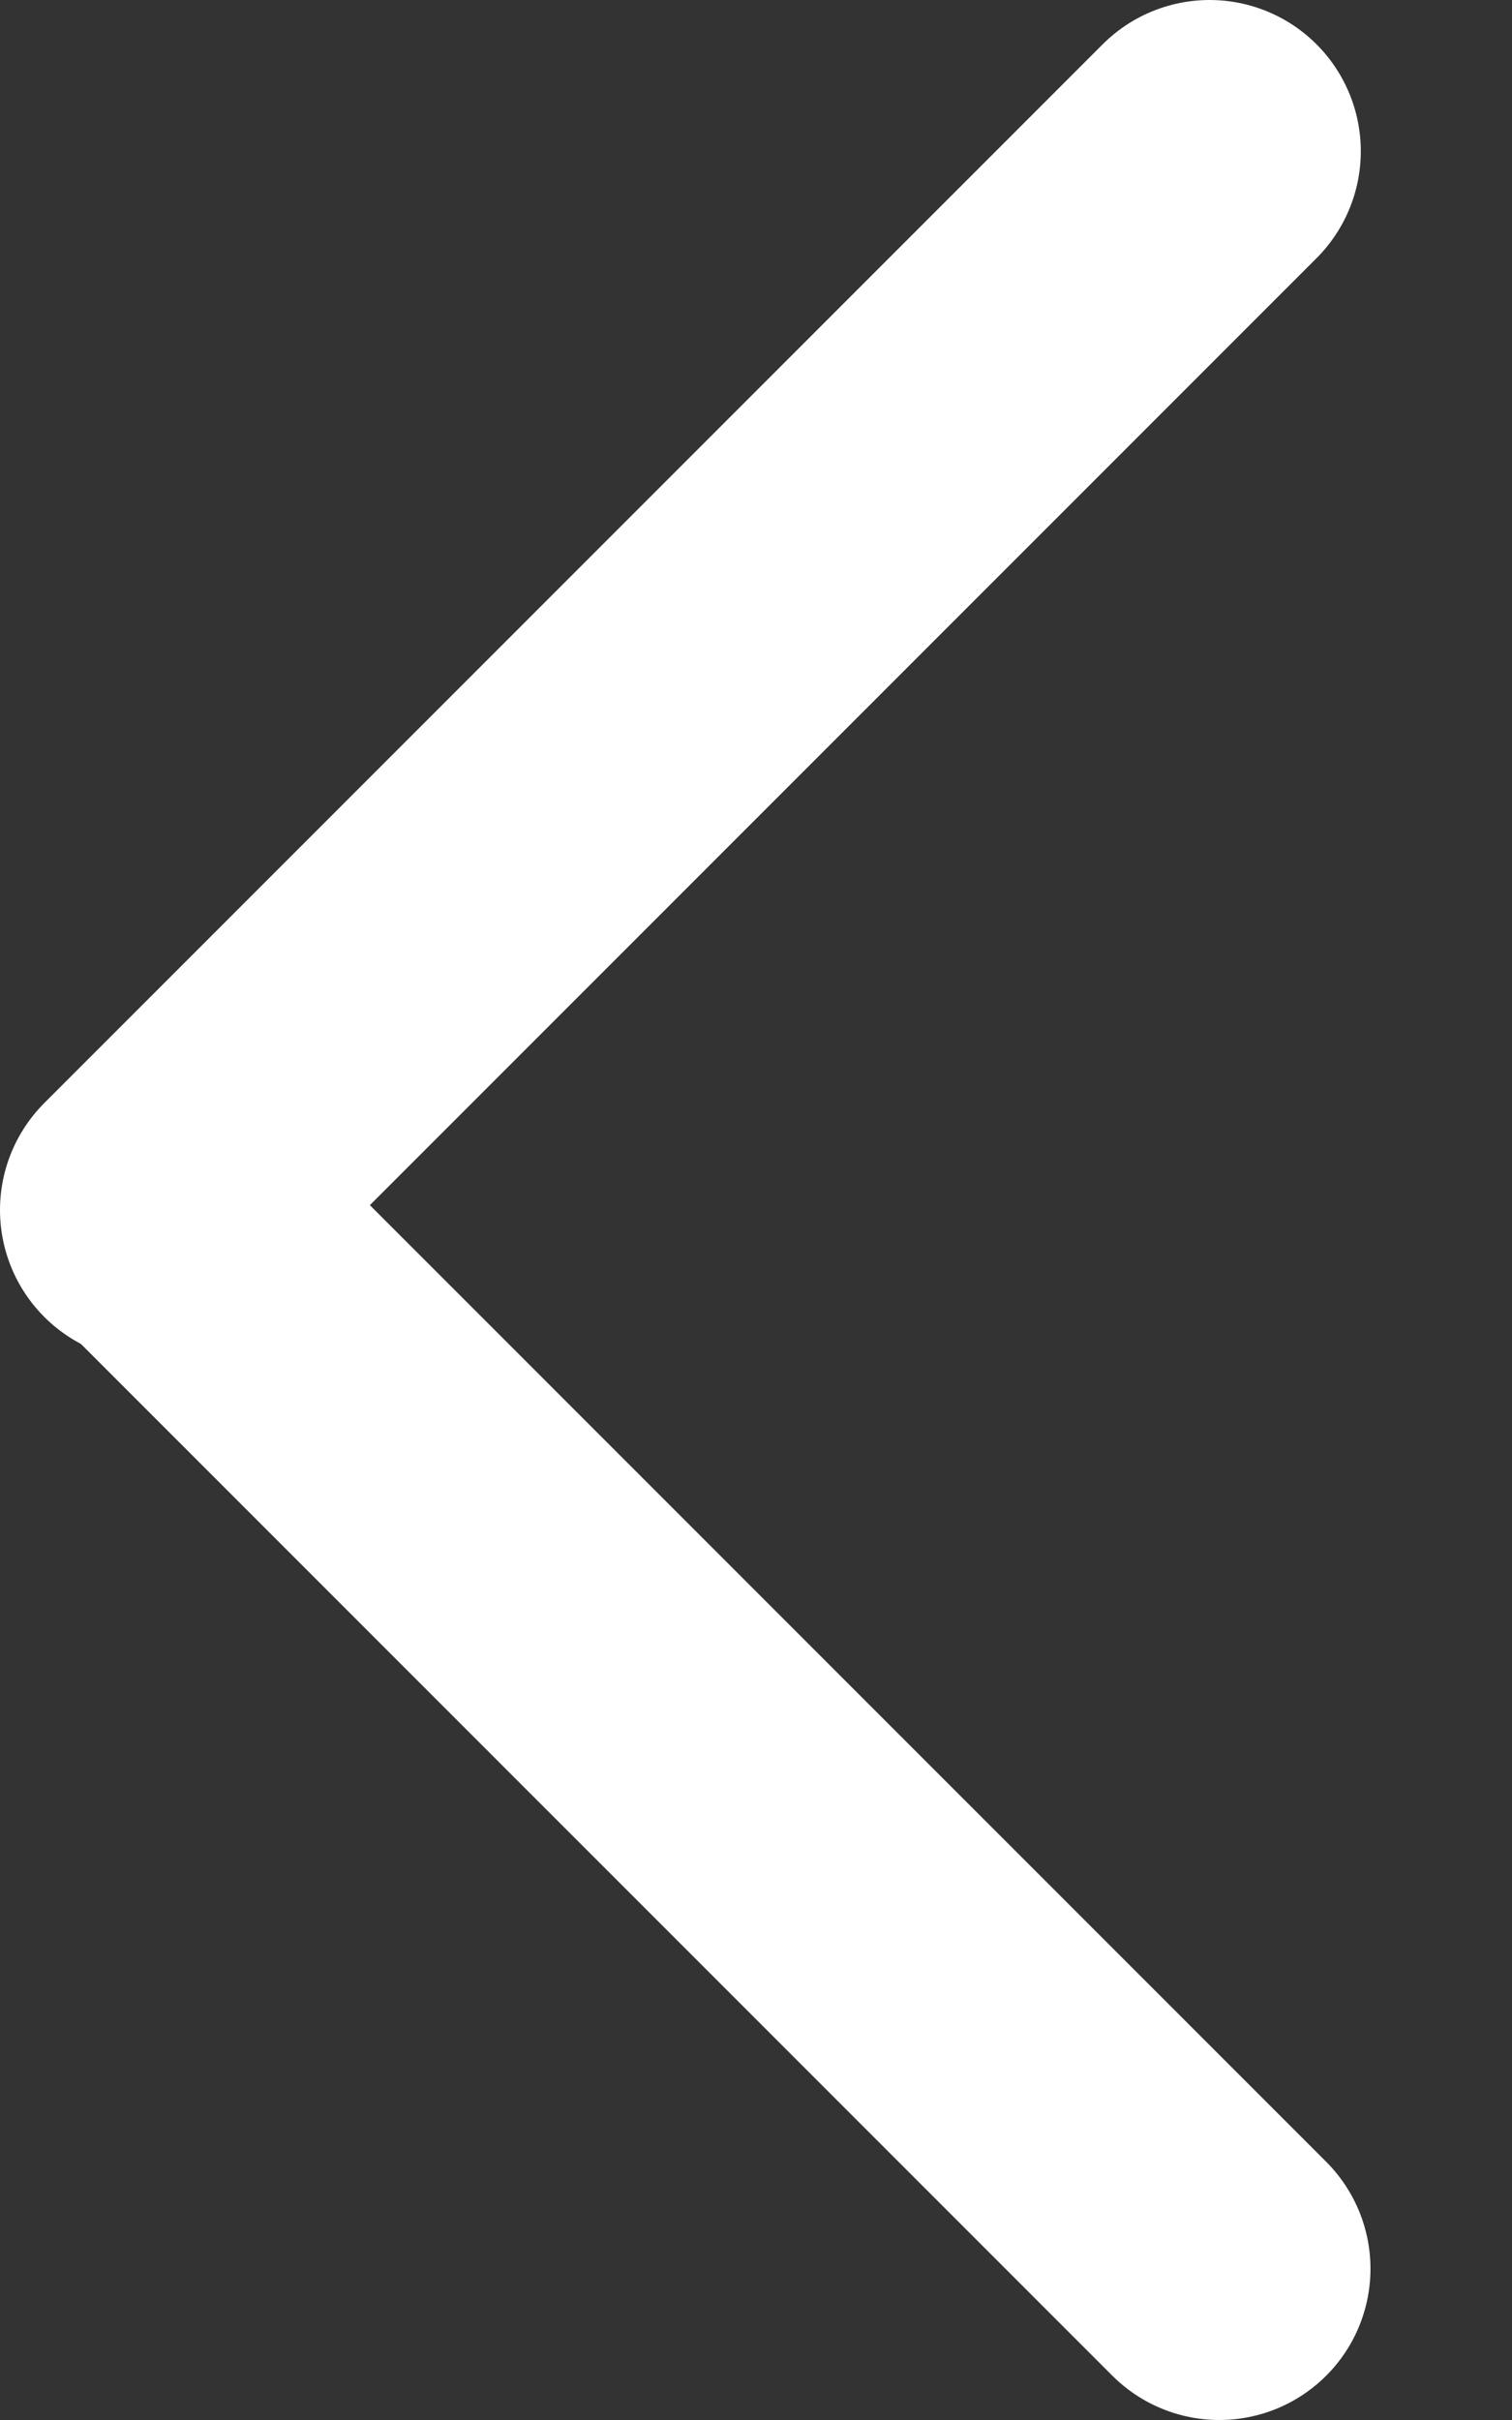 <svg xmlns="http://www.w3.org/2000/svg" width="10" height="16" viewBox="0 0 10 16" fill="none"><rect x="0" y="0" width="10" height="16" fill="#333333" stroke="none"/><g id="Group 243"><path id="Line 6" d="M8.064 15L1.064 8" stroke="white" stroke-width="2" stroke-linecap="round"></path><path id="Line 7" d="M8 1L1 8" stroke="white" stroke-width="2" stroke-linecap="round"></path></g></svg>